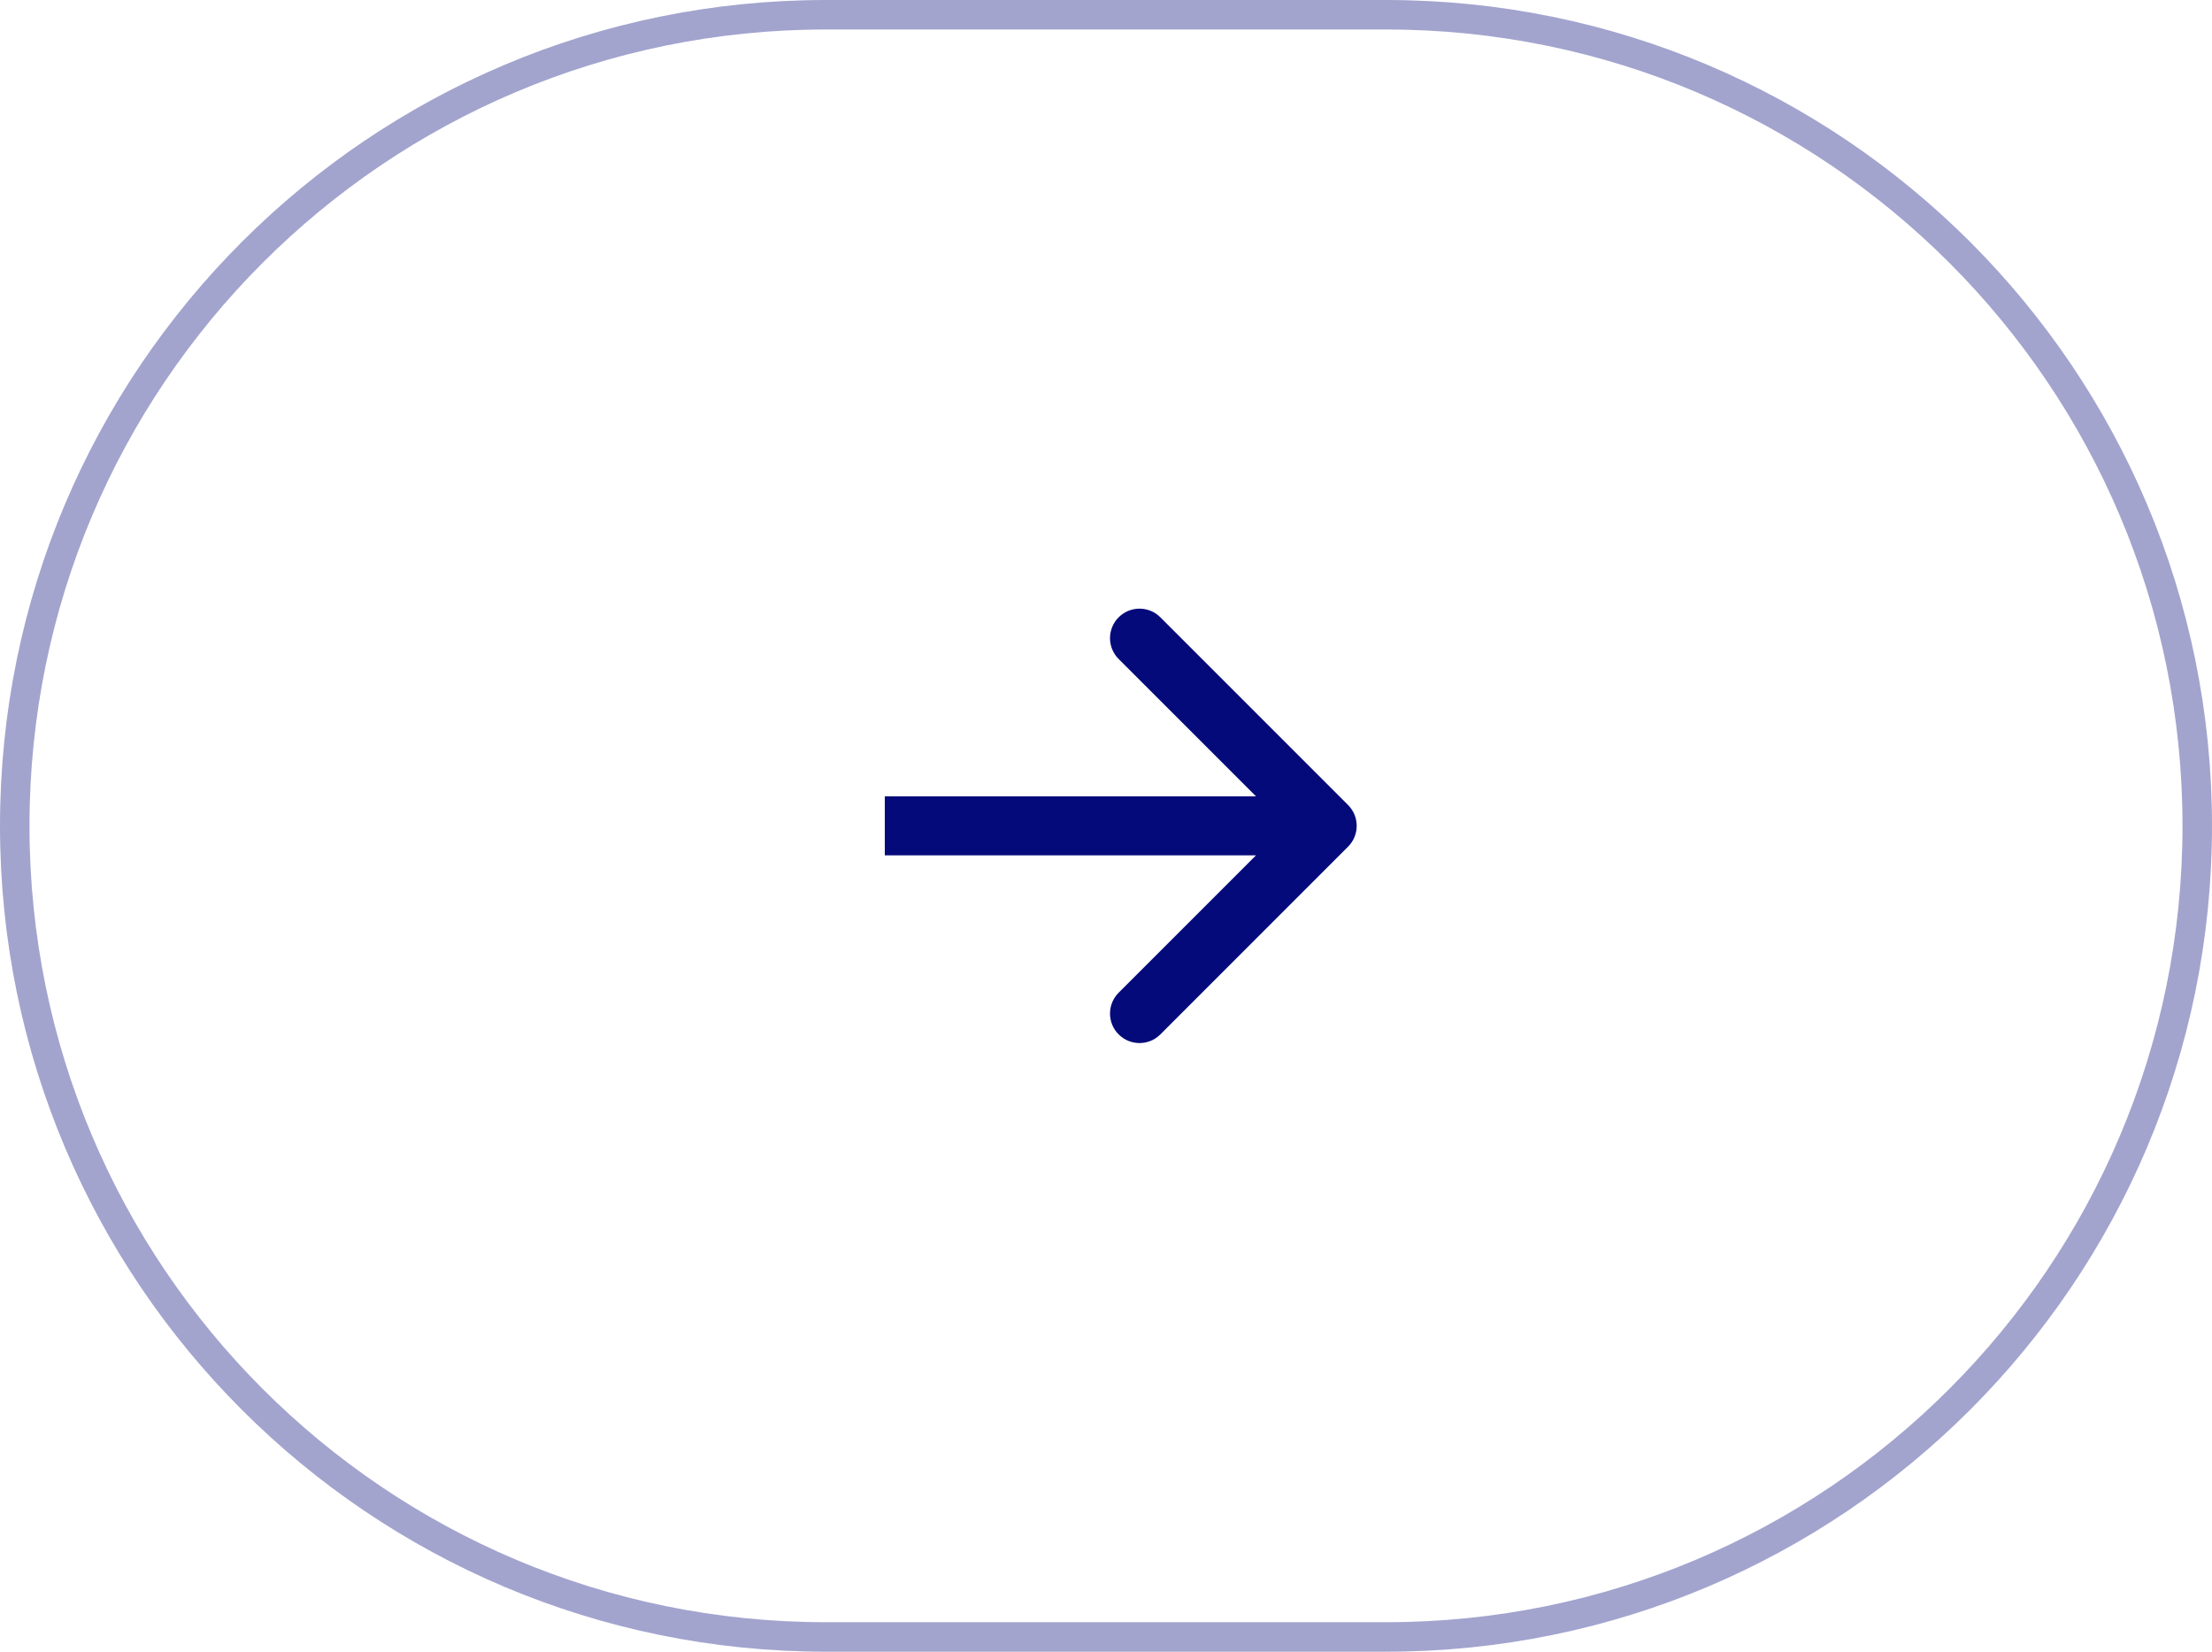 <?xml version="1.0" encoding="UTF-8"?> <svg xmlns="http://www.w3.org/2000/svg" width="75" height="56" viewBox="0 0 75 56" fill="none"><path d="M28 0.5H47C62.188 0.5 74.5 12.812 74.5 28C74.5 43.188 62.188 55.5 47 55.5H28C12.812 55.5 0.5 43.188 0.5 28C0.5 12.812 12.812 0.5 28 0.5Z" stroke="#A2A4CE"></path><path d="M45.707 28.707C46.098 28.317 46.098 27.683 45.707 27.293L39.343 20.929C38.953 20.538 38.319 20.538 37.929 20.929C37.538 21.32 37.538 21.953 37.929 22.343L43.586 28L37.929 33.657C37.538 34.047 37.538 34.681 37.929 35.071C38.319 35.462 38.953 35.462 39.343 35.071L45.707 28.707ZM30 28L30 29L45 29L45 28L45 27L30 27L30 28Z" fill="#050A7B"></path></svg> 